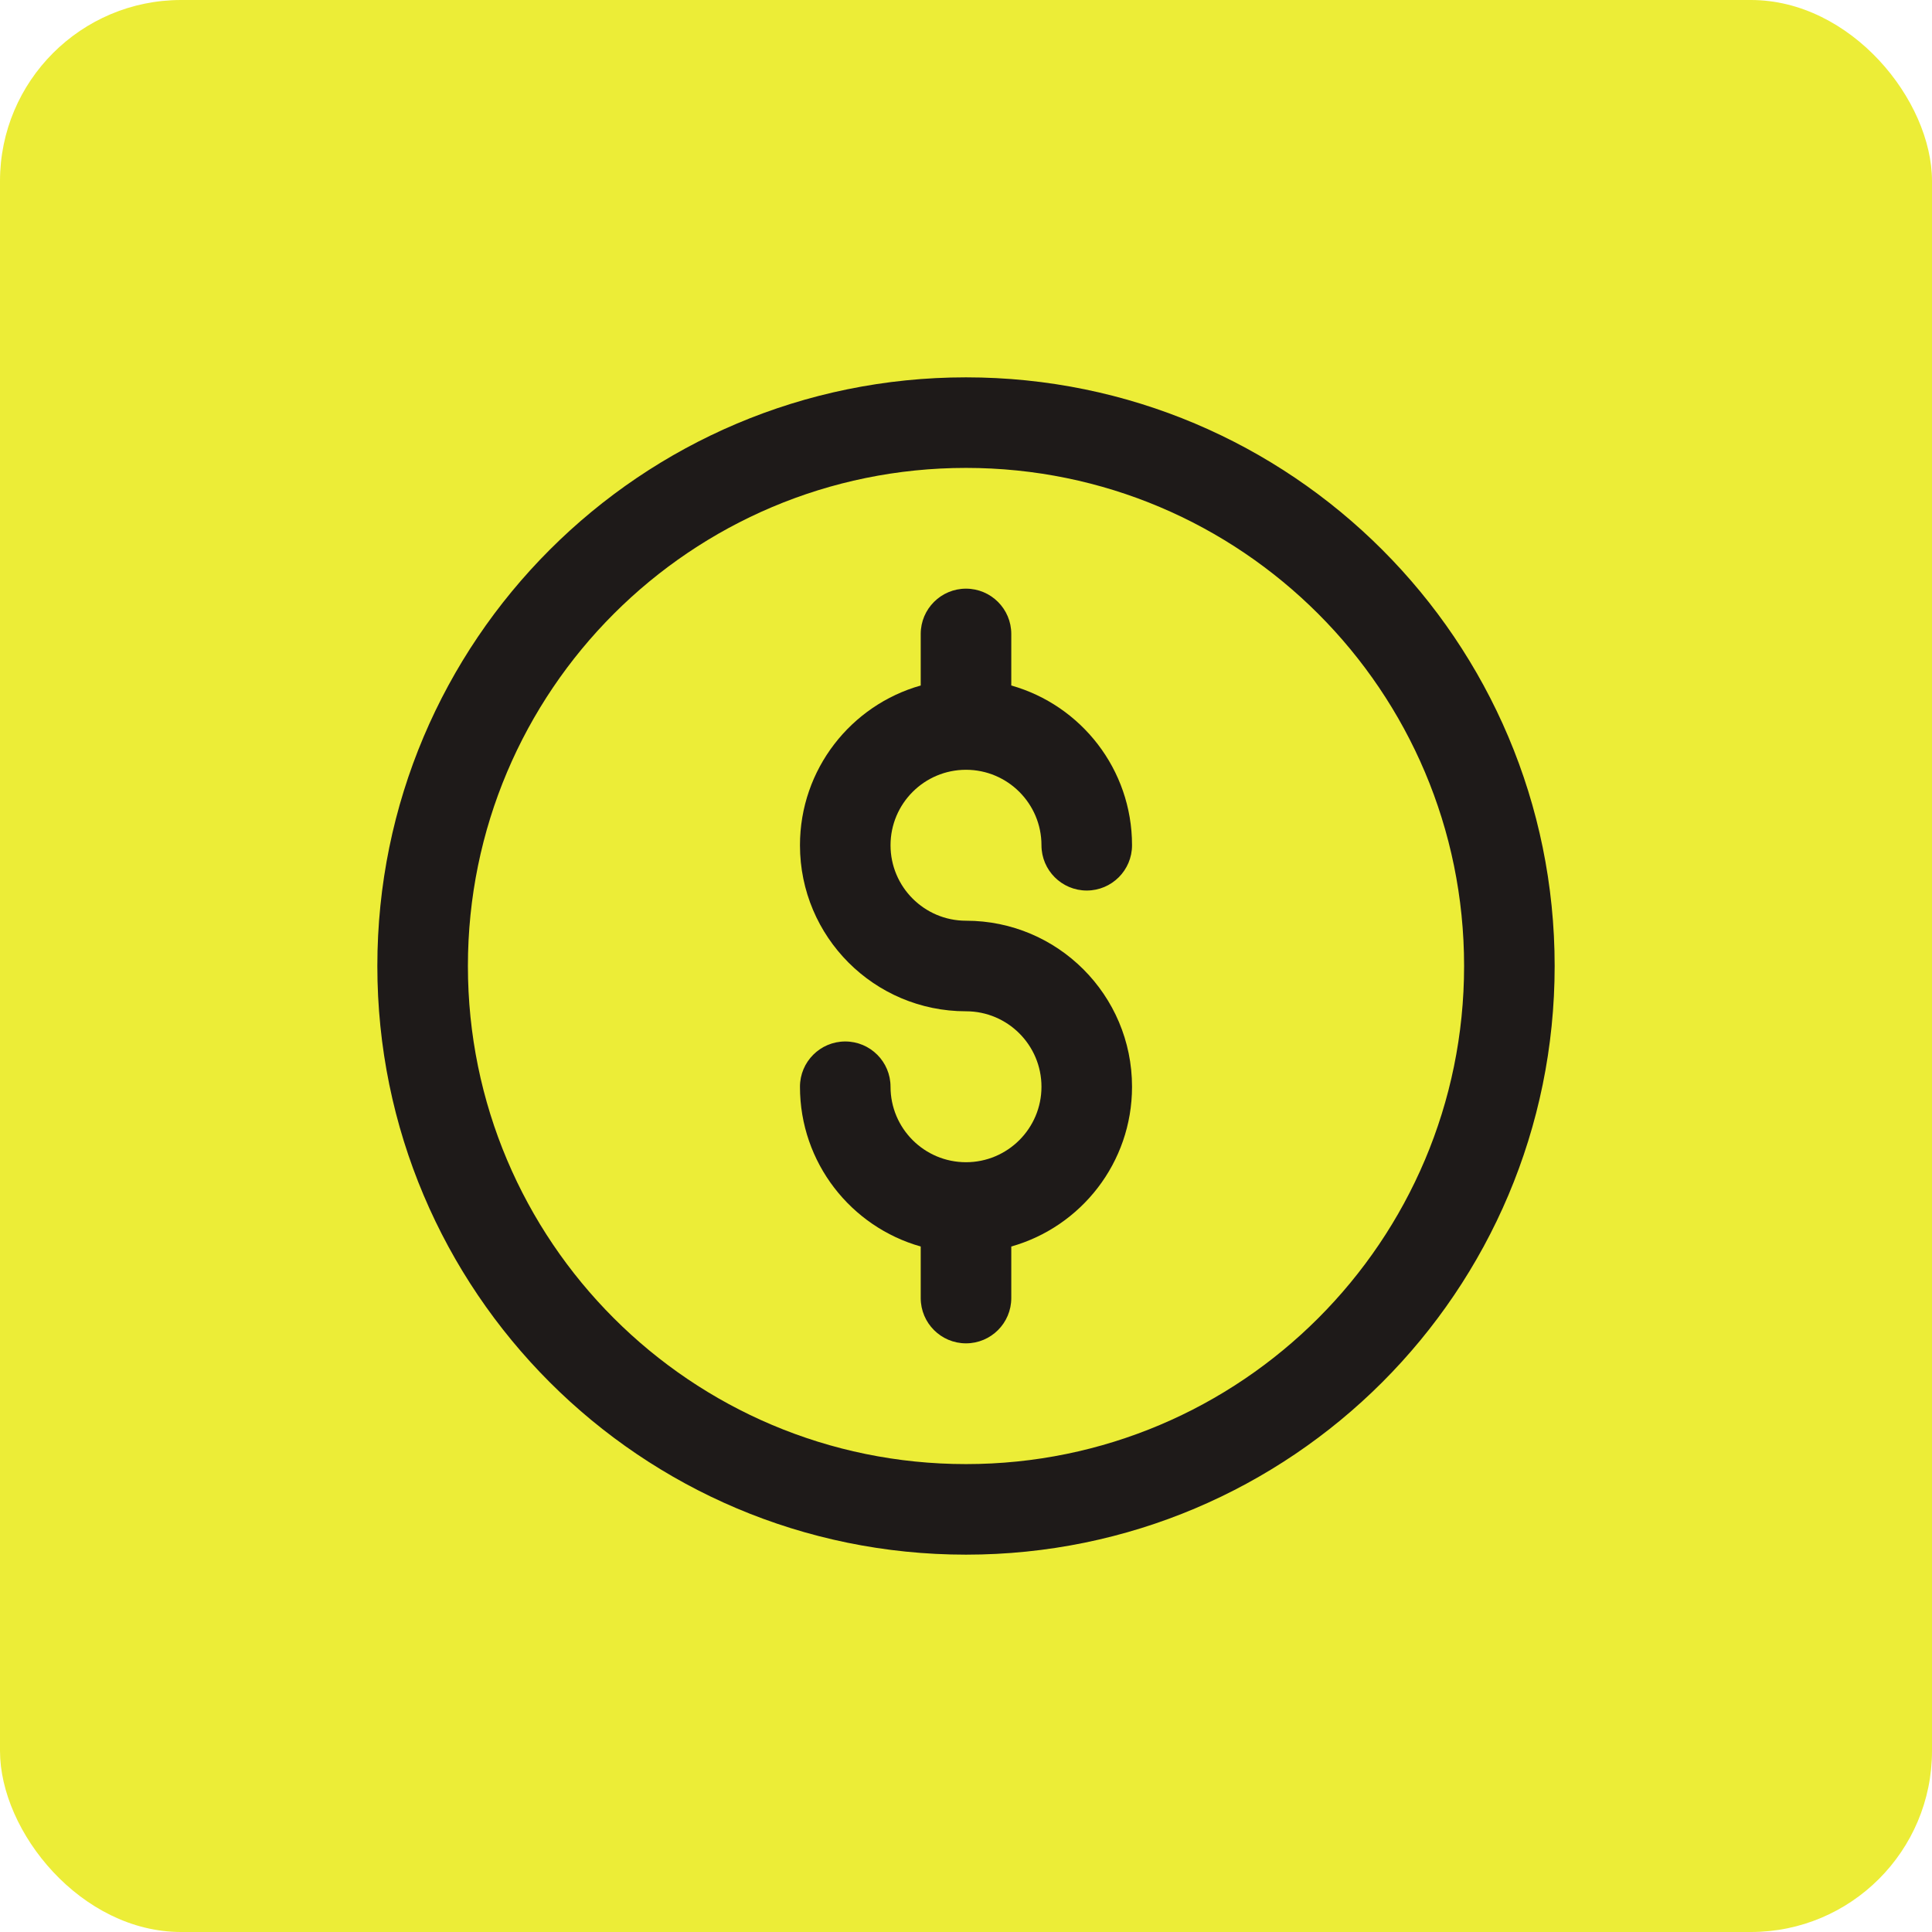 <svg width="32" height="32" viewBox="0 0 32 32" fill="none" xmlns="http://www.w3.org/2000/svg">
<rect width="32" height="32" rx="3" fill="#ECED37"/>
<path d="M16 9.75C16.414 9.75 16.75 10.086 16.75 10.5V11.354C17.904 11.68 18.75 12.741 18.75 14C18.75 14.414 18.414 14.75 18 14.75C17.586 14.75 17.25 14.414 17.25 14C17.25 13.31 16.69 12.75 16 12.75C15.31 12.75 14.75 13.31 14.75 14C14.75 14.69 15.31 15.25 16 15.25C17.519 15.25 18.75 16.481 18.75 18C18.75 19.259 17.904 20.32 16.75 20.646V21.5C16.75 21.914 16.414 22.25 16 22.25C15.586 22.25 15.25 21.914 15.25 21.5V20.646C14.096 20.32 13.25 19.259 13.25 18C13.25 17.586 13.586 17.25 14 17.25C14.414 17.25 14.75 17.586 14.75 18C14.75 18.69 15.31 19.25 16 19.25C16.69 19.25 17.25 18.69 17.25 18C17.25 17.31 16.69 16.75 16 16.75C14.481 16.75 13.25 15.519 13.25 14C13.25 12.741 14.096 11.68 15.25 11.354V10.5C15.25 10.086 15.586 9.75 16 9.75Z" fill="#1E1A19"/>
<path fill-rule="evenodd" clip-rule="evenodd" d="M6.25 16C6.25 10.615 10.615 6.25 16 6.25C21.385 6.25 25.75 10.615 25.75 16C25.75 21.385 21.385 25.75 16 25.75C10.615 25.75 6.25 21.385 6.25 16ZM16 7.75C11.444 7.75 7.75 11.444 7.75 16C7.75 20.556 11.444 24.25 16 24.25C20.556 24.25 24.25 20.556 24.25 16C24.25 11.444 20.556 7.75 16 7.75Z" fill="#1E1A19"/>
</svg>
